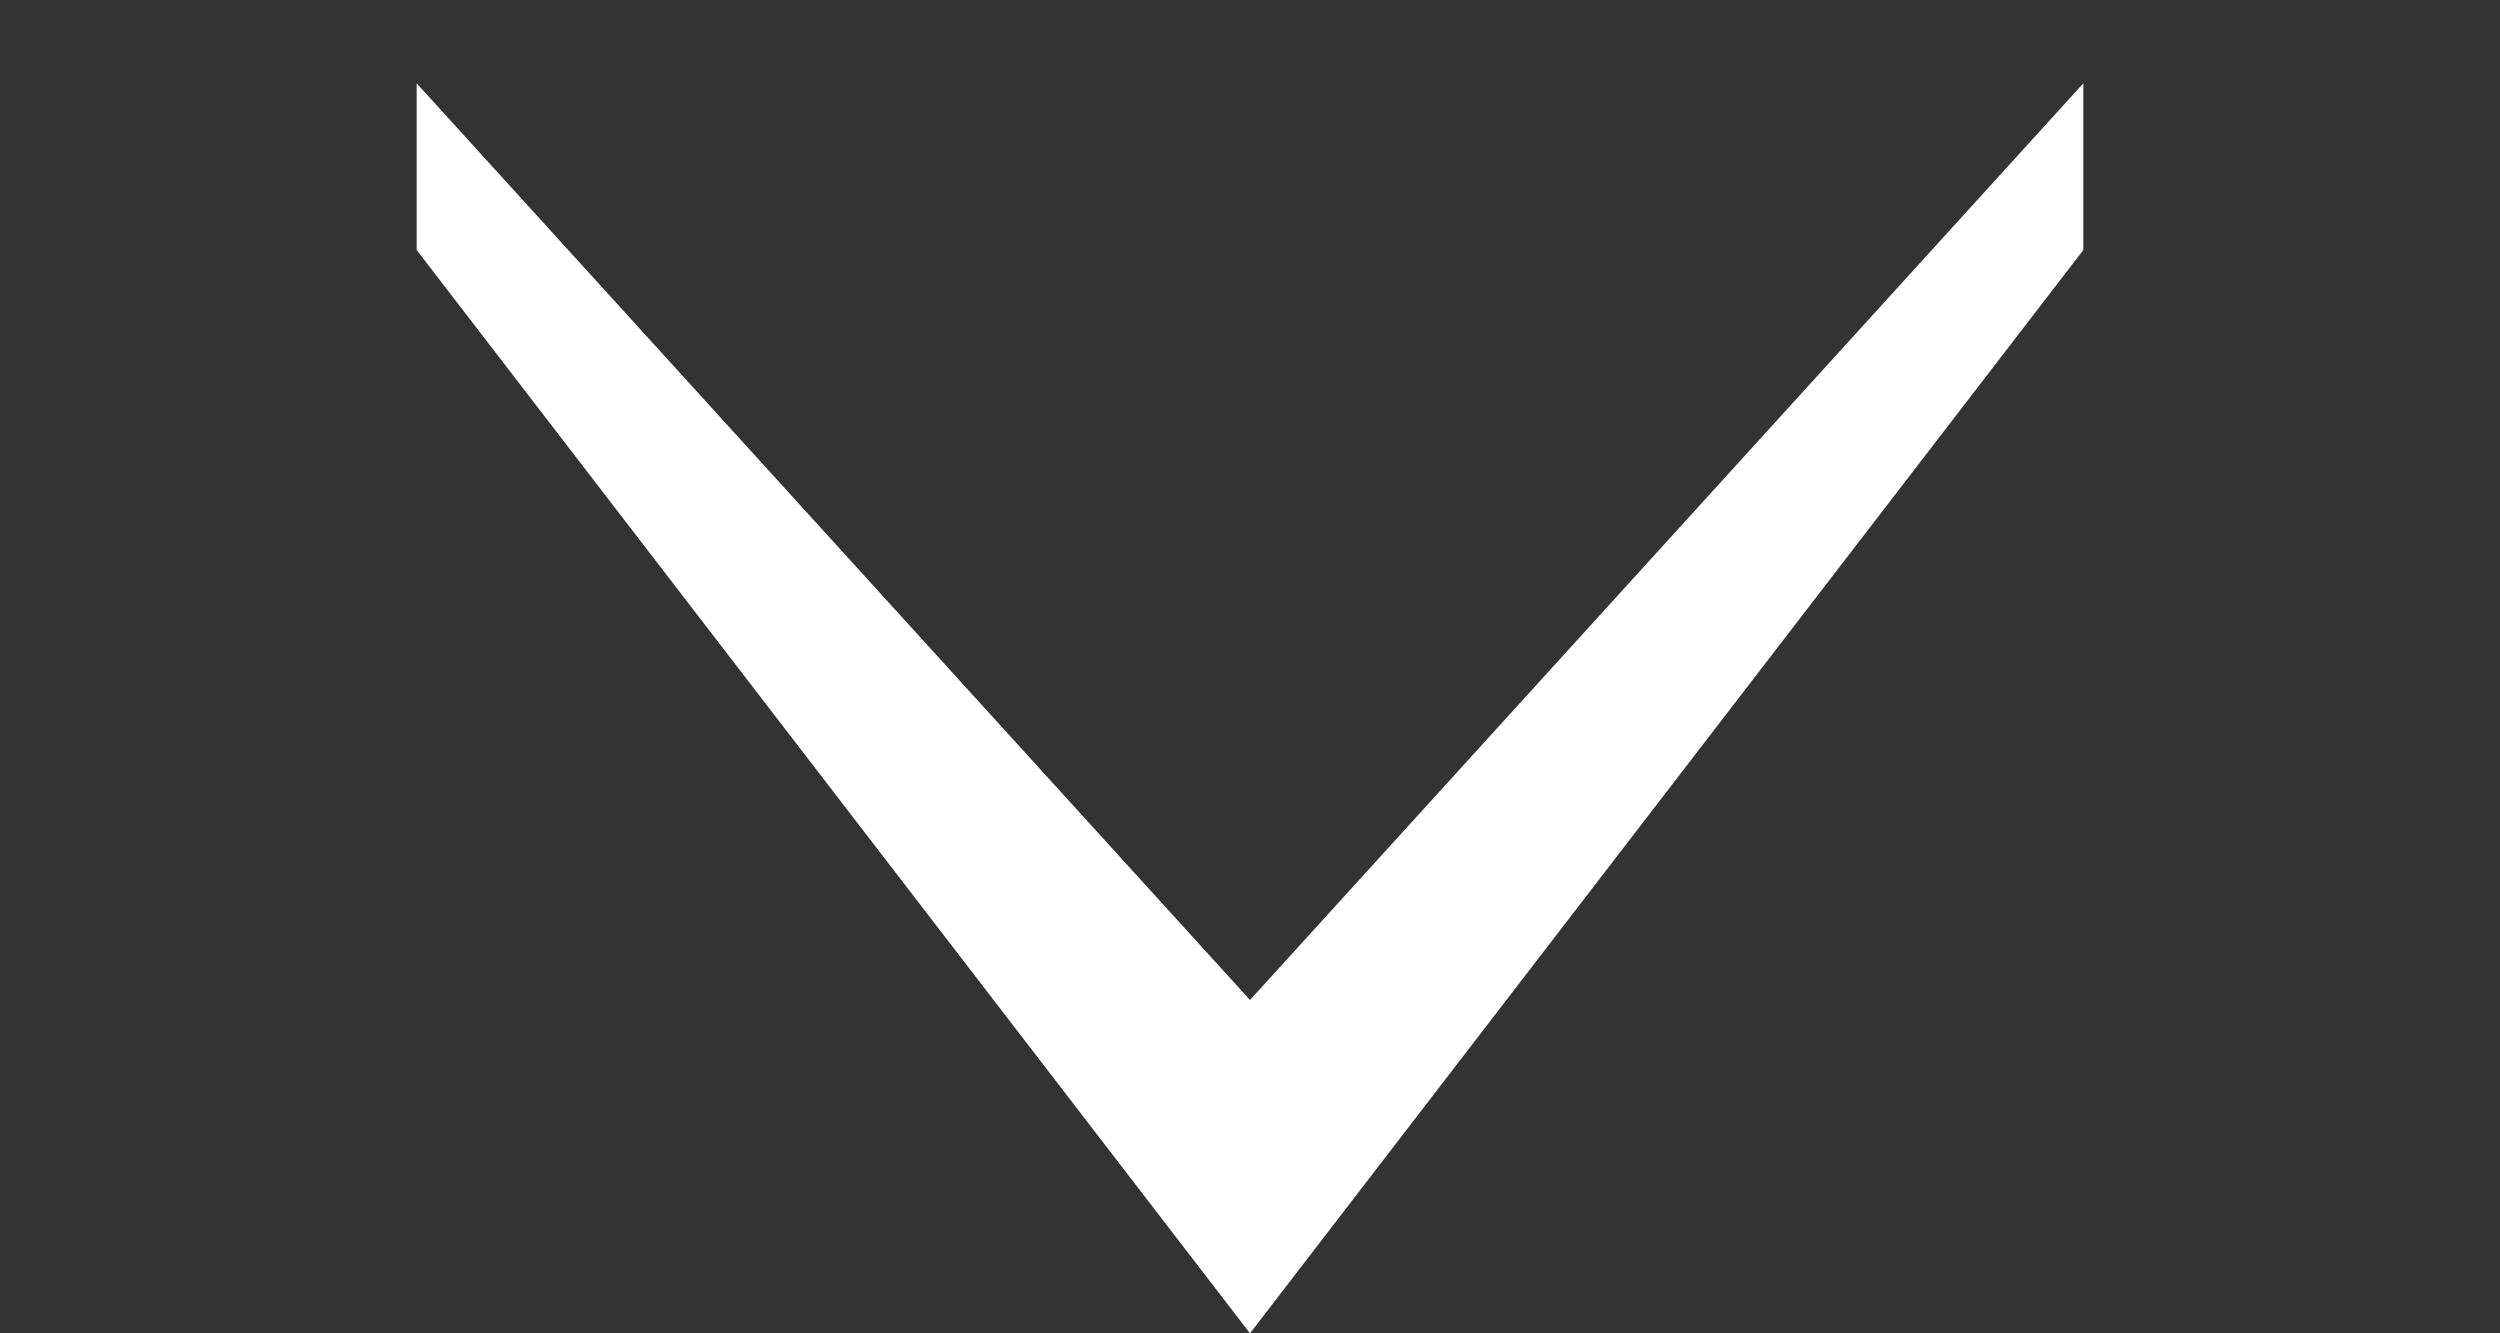 <?xml version="1.0" encoding="utf-8"?>
<!-- Generator: Adobe Illustrator 15.1.0, SVG Export Plug-In . SVG Version: 6.00 Build 0)  -->
<!DOCTYPE svg PUBLIC "-//W3C//DTD SVG 1.1//EN" "http://www.w3.org/Graphics/SVG/1.1/DTD/svg11.dtd">
<svg version="1.1" id="レイヤー_2" xmlns="http://www.w3.org/2000/svg" xmlns:xlink="http://www.w3.org/1999/xlink" x="0px"
	 y="0px" width="15px" height="8px" viewBox="0 0 15 8" enable-background="new 0 0 15 8" xml:space="preserve">
<rect x="0" y="0" width="15" height="8" fill="#333333" stroke="none"/>
<polygon fill="#FFFFFF" points="12.5,0.5 7.5,6 2.5,0.5 2.5,1.5 7.5,8 12.5,1.5 "/>
</svg>
